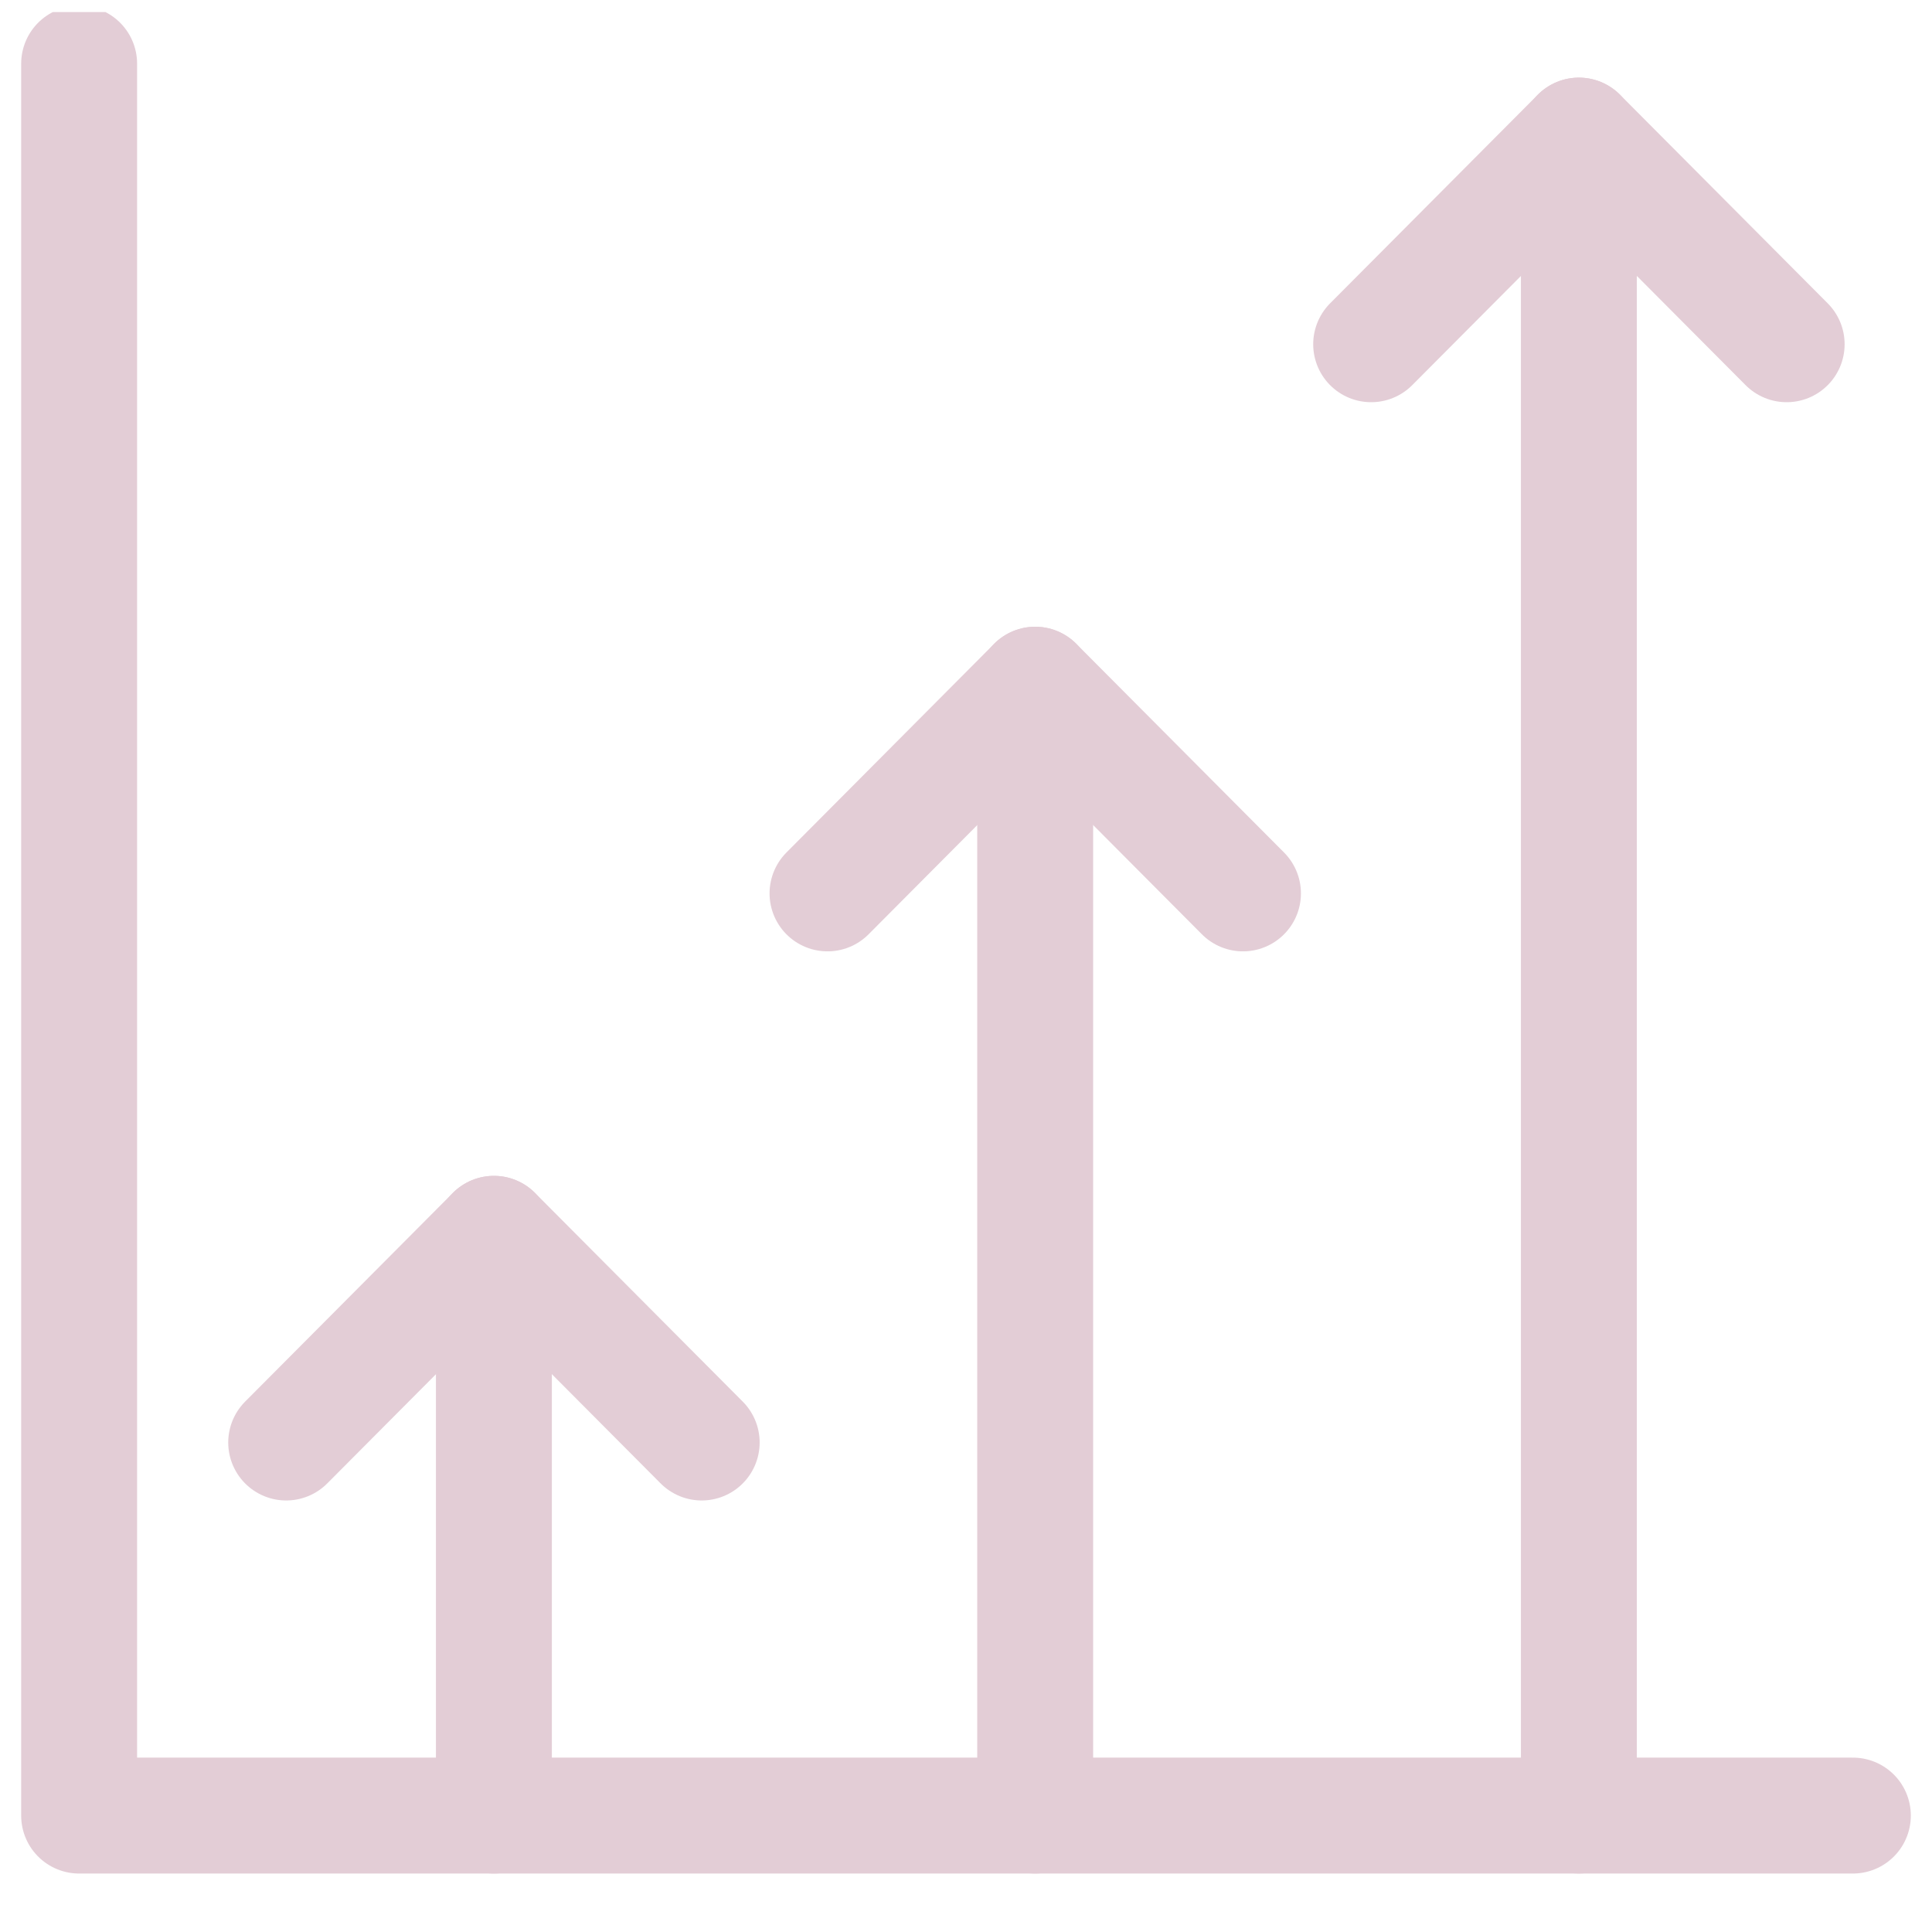 <svg width="100" height="100" viewBox="0 0 100 100" fill="none" xmlns="http://www.w3.org/2000/svg">
<g clip-path="url(#clip0_6459_112709)">
<path d="M4.096 3.297V93.974H95.904" stroke="#E3CDD6" stroke-width="6" stroke-linecap="round" stroke-linejoin="round"/>
<path d="M25.564 93.974V63.862" stroke="#E3CDD6" stroke-width="6" stroke-linecap="round" stroke-linejoin="round"/>
<path d="M14.813 74.664L25.566 63.862L36.319 74.664" stroke="#E3CDD6" stroke-width="6" stroke-linecap="round" stroke-linejoin="round"/>
<path d="M53.581 93.974V35.44" stroke="#E3CDD6" stroke-width="6" stroke-linecap="round" stroke-linejoin="round"/>
<path d="M42.832 46.242L53.583 35.44L64.336 46.242" stroke="#E3CDD6" stroke-width="6" stroke-linecap="round" stroke-linejoin="round"/>
<path d="M81.722 93.973V7.018" stroke="#E3CDD6" stroke-width="6" stroke-linecap="round" stroke-linejoin="round"/>
<path d="M70.971 17.818L81.724 7.018L92.477 17.818" stroke="#E3CDD6" stroke-width="6" stroke-linecap="round" stroke-linejoin="round"/>
</g>
<defs>
<clipPath id="clip0_6459_112709">
<rect width="100" height="99" fill="white" transform="translate(0 0.623)"/>
</clipPath>
</defs>
</svg>
